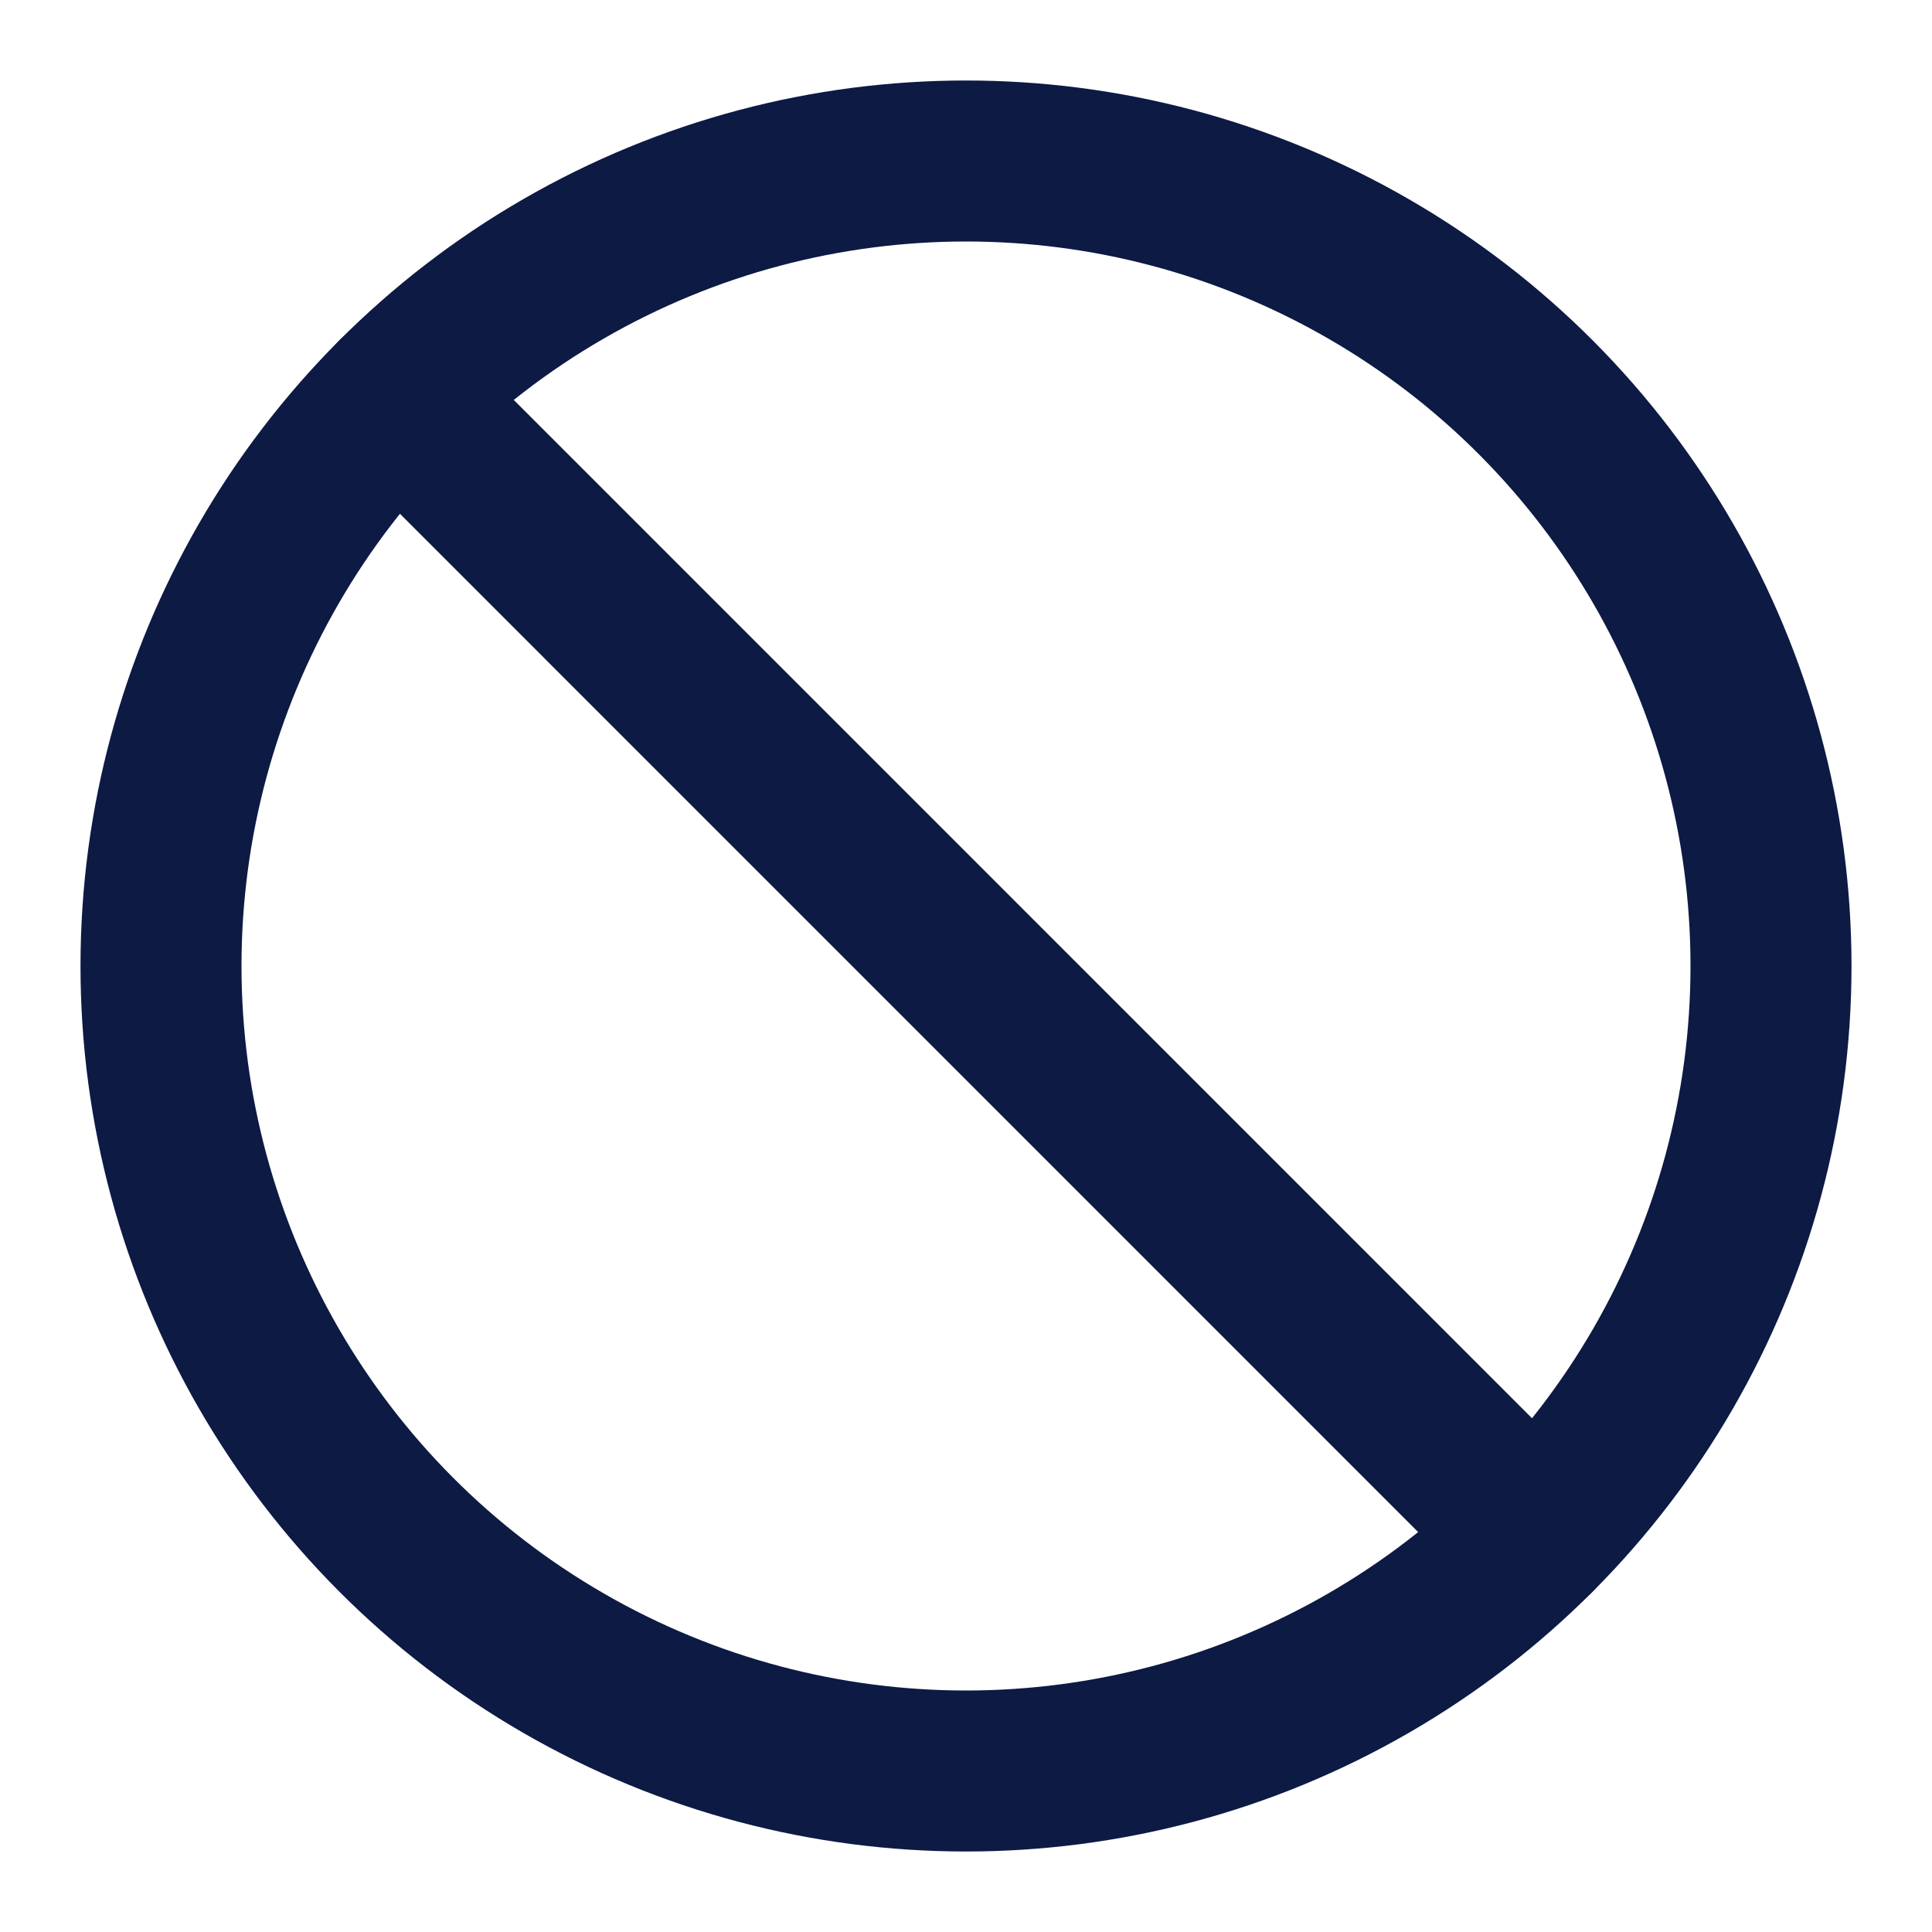 <svg xmlns="http://www.w3.org/2000/svg" width="24" height="24" viewBox="0 0 24 24" fill="none" stroke="#0c1a44" stroke-width="2" stroke-linecap="round" stroke-linejoin="round" class="lucide lucide-ban-icon lucide-ban"><path d="M4.929 4.929 19.07 19.071"/><circle cx="12" cy="12" r="10"/></svg>